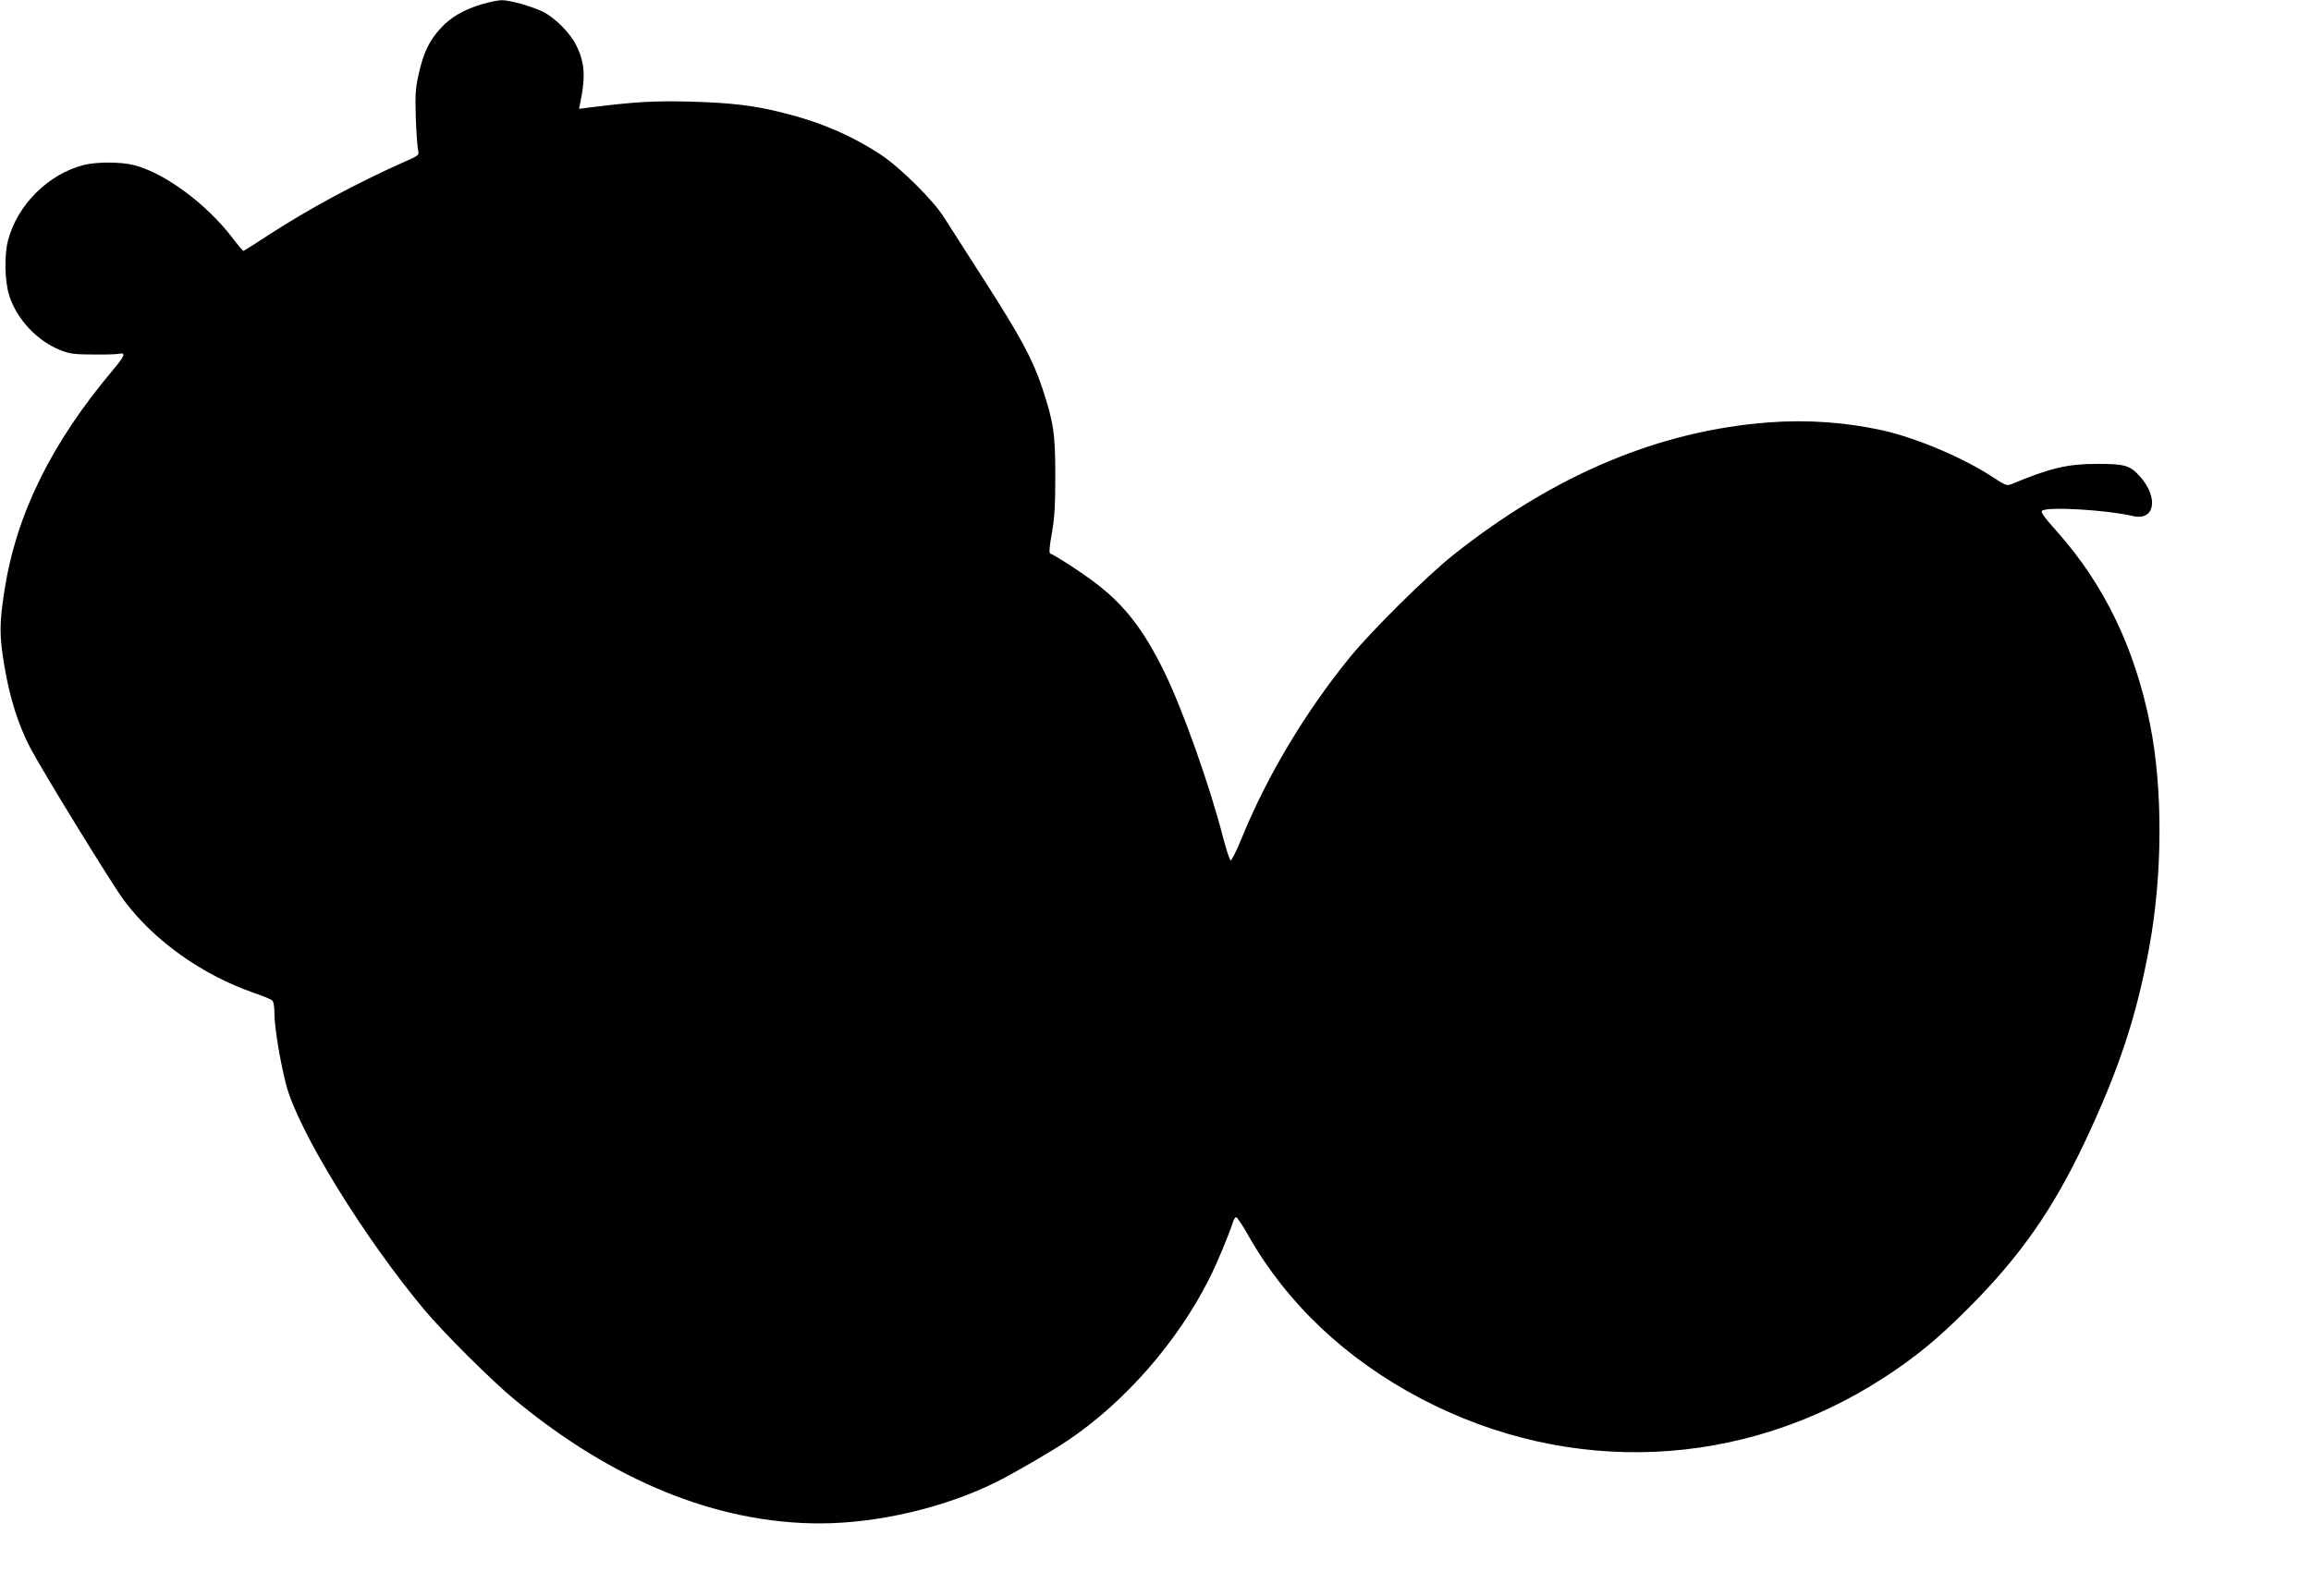 <?xml version="1.0" standalone="no"?>
<!DOCTYPE svg PUBLIC "-//W3C//DTD SVG 20010904//EN"
 "http://www.w3.org/TR/2001/REC-SVG-20010904/DTD/svg10.dtd">
<svg version="1.0" xmlns="http://www.w3.org/2000/svg"
 width="1280pt" height="884pt" viewBox="0 0 1280 884"
 preserveAspectRatio="xMidYMid meet">
<g transform="translate(0,884) scale(0.1,-0.1)"
fill="#000000" stroke="none">
<path d="M2670 8817 c-103 -31 -173 -72 -230 -134 -63 -69 -95 -136 -121 -253
-18 -81 -20 -116 -16 -245 3 -82 9 -162 13 -178 6 -26 4 -29 -77 -64 -265
-118 -527 -259 -750 -404 -75 -49 -138 -89 -141 -89 -3 0 -31 33 -62 74 -143
187 -373 357 -543 401 -73 19 -212 19 -283 0 -195 -52 -363 -220 -415 -415
-22 -82 -19 -224 5 -304 41 -133 156 -256 287 -307 48 -19 78 -23 178 -23 66
-1 131 1 145 4 39 8 31 -12 -37 -93 -339 -403 -533 -797 -598 -1217 -29 -185
-29 -250 -1 -418 30 -179 77 -328 144 -456 72 -136 455 -760 520 -846 166
-222 430 -410 716 -510 50 -17 96 -36 103 -42 8 -6 13 -34 13 -73 0 -75 31
-264 65 -395 65 -252 429 -844 764 -1245 104 -125 375 -395 500 -498 546 -452
1123 -687 1691 -687 324 0 699 89 984 232 94 47 310 173 391 228 317 214 607
546 784 898 39 77 108 242 128 306 5 17 13 31 19 33 5 1 35 -43 67 -100 213
-377 541 -687 958 -906 825 -433 1783 -390 2563 116 178 116 297 214 466 383
289 289 470 548 649 927 187 397 285 693 355 1075 74 400 76 877 5 1233 -84
423 -254 776 -515 1069 -74 83 -93 110 -83 117 37 23 357 4 503 -30 121 -29
144 102 38 220 -54 60 -83 69 -232 69 -169 0 -263 -22 -481 -113 -23 -9 -34
-5 -99 38 -160 106 -418 216 -610 260 -200 45 -420 61 -630 45 -607 -45 -1188
-288 -1750 -734 -147 -117 -450 -417 -573 -567 -246 -302 -459 -658 -598 -999
-29 -72 -58 -129 -63 -127 -5 2 -24 59 -42 128 -72 282 -224 710 -324 914
-116 238 -225 378 -393 503 -83 62 -212 145 -240 155 -7 2 -5 37 9 113 15 85
19 155 19 319 0 234 -10 297 -72 485 -52 157 -121 285 -320 595 -99 154 -200
312 -224 350 -59 95 -243 277 -349 347 -161 106 -334 181 -539 232 -163 42
-295 57 -521 63 -204 5 -301 -1 -559 -33 l-54 -7 7 34 c30 144 25 222 -22 317
-33 68 -118 154 -185 187 -64 31 -186 65 -229 64 -18 0 -67 -10 -108 -22z"/>
</g>
</svg>
